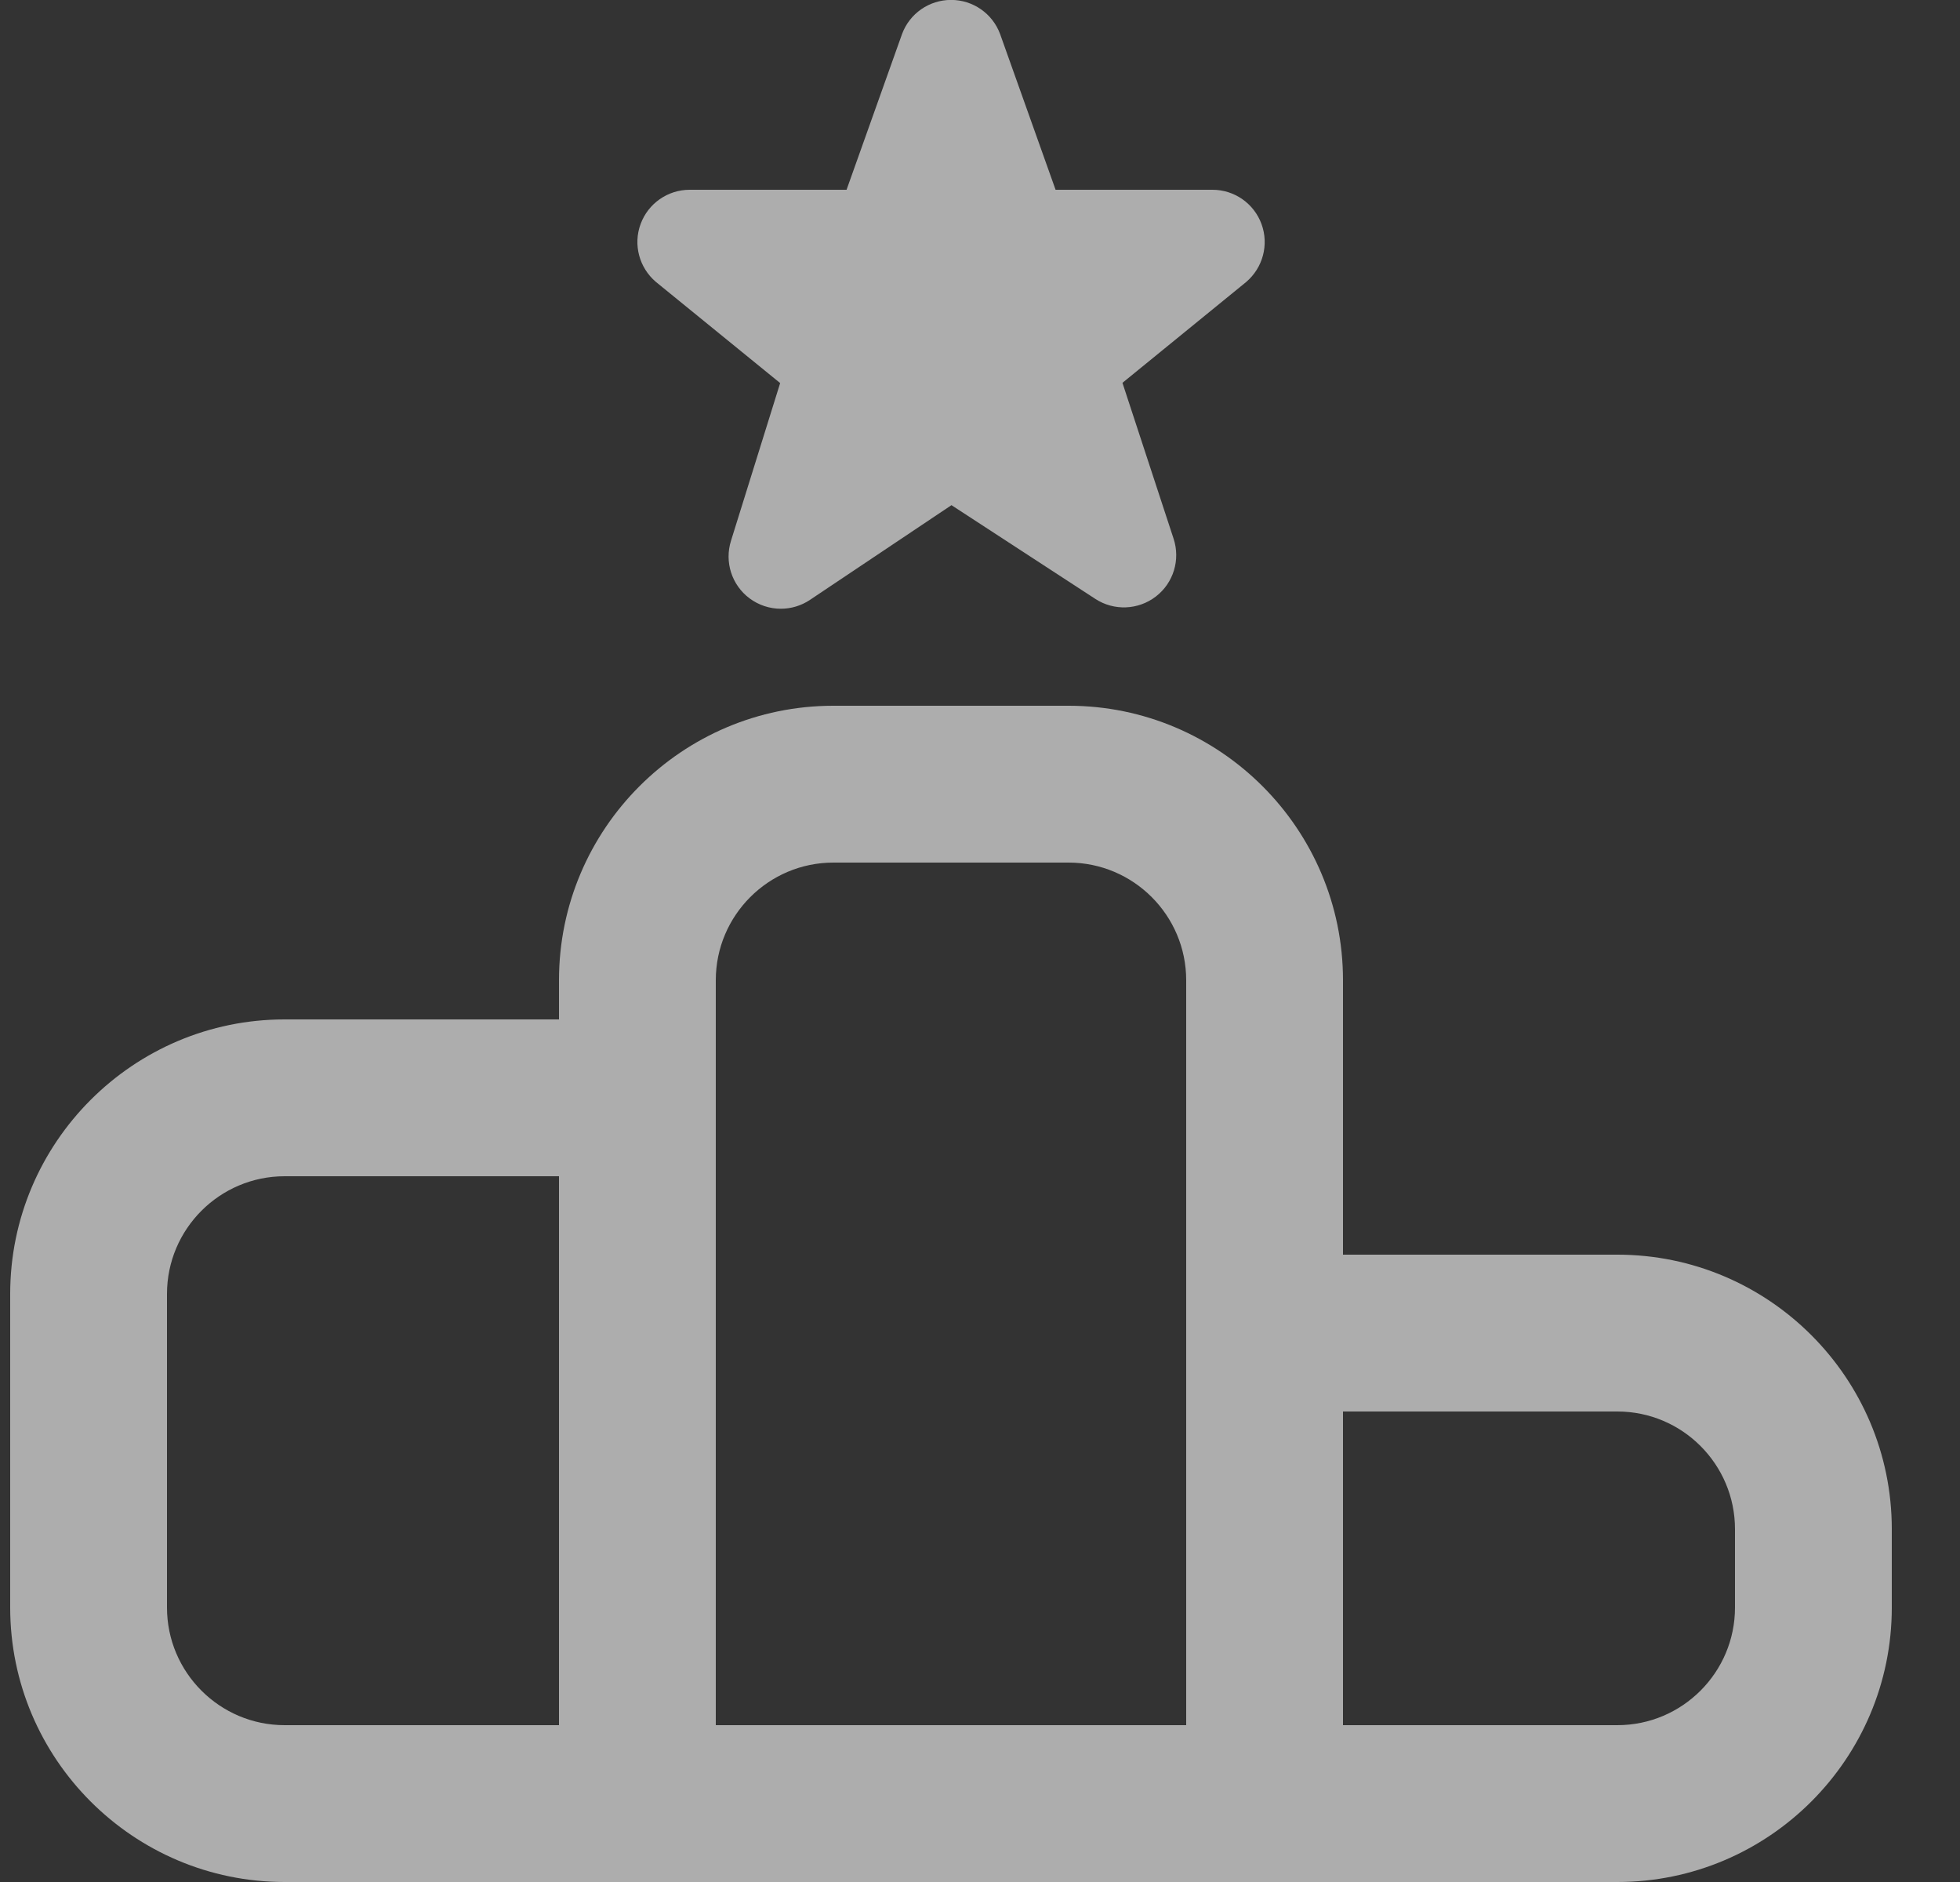 <svg width="25" height="24" viewBox="0 0 25 24" fill="none" xmlns="http://www.w3.org/2000/svg">
<rect x="0" y="0" width="25" height="24" fill="#333333" stroke="none"/>
<g opacity="0.6" clip-path="url(#clip0_1705_6835)">
<path d="M20.63 16H17.13V12.5C17.13 10.57 15.56 9 13.63 9H10.63C8.7 9 7.13 10.57 7.13 12.5V13H3.63C1.7 13 0.13 14.57 0.13 16.5V20.5C0.13 22.43 1.7 24 3.63 24H20.63C22.56 24 24.13 22.43 24.13 20.5V19.5C24.13 17.57 22.56 16 20.63 16ZM9.13 12.5C9.13 11.673 9.803 11 10.63 11H13.63C14.457 11 15.13 11.673 15.13 12.5V22H9.13V12.5ZM2.13 20.5V16.5C2.13 15.673 2.803 15 3.63 15H7.13V22H3.63C2.803 22 2.13 21.327 2.13 20.5ZM22.13 20.5C22.13 21.327 21.457 22 20.63 22H17.13V18H20.63C21.457 18 22.13 18.673 22.13 19.5V20.5ZM8.171 2.857C8.267 2.595 8.517 2.42 8.797 2.42H10.798L11.506 0.433C11.603 0.172 11.852 -0.001 12.131 -0.001C12.41 -0.001 12.659 0.172 12.756 0.433L13.464 2.42H15.465C15.745 2.42 15.995 2.595 16.091 2.858C16.187 3.121 16.108 3.416 15.894 3.597L14.317 4.882L14.969 6.869C15.058 7.138 14.968 7.434 14.743 7.607C14.518 7.78 14.209 7.792 13.972 7.638L12.136 6.442L10.331 7.65C10.219 7.725 10.089 7.763 9.96 7.763C9.819 7.763 9.678 7.718 9.56 7.63C9.333 7.46 9.239 7.166 9.324 6.896L9.951 4.885L8.366 3.595C8.153 3.414 8.074 3.119 8.171 2.857Z" fill="white"/>
</g>
<defs>
<clipPath id="clip0_1705_6835">
<rect width="24" height="24" fill="white" transform="translate(0.13)"/>
</clipPath>
</defs>
</svg>
